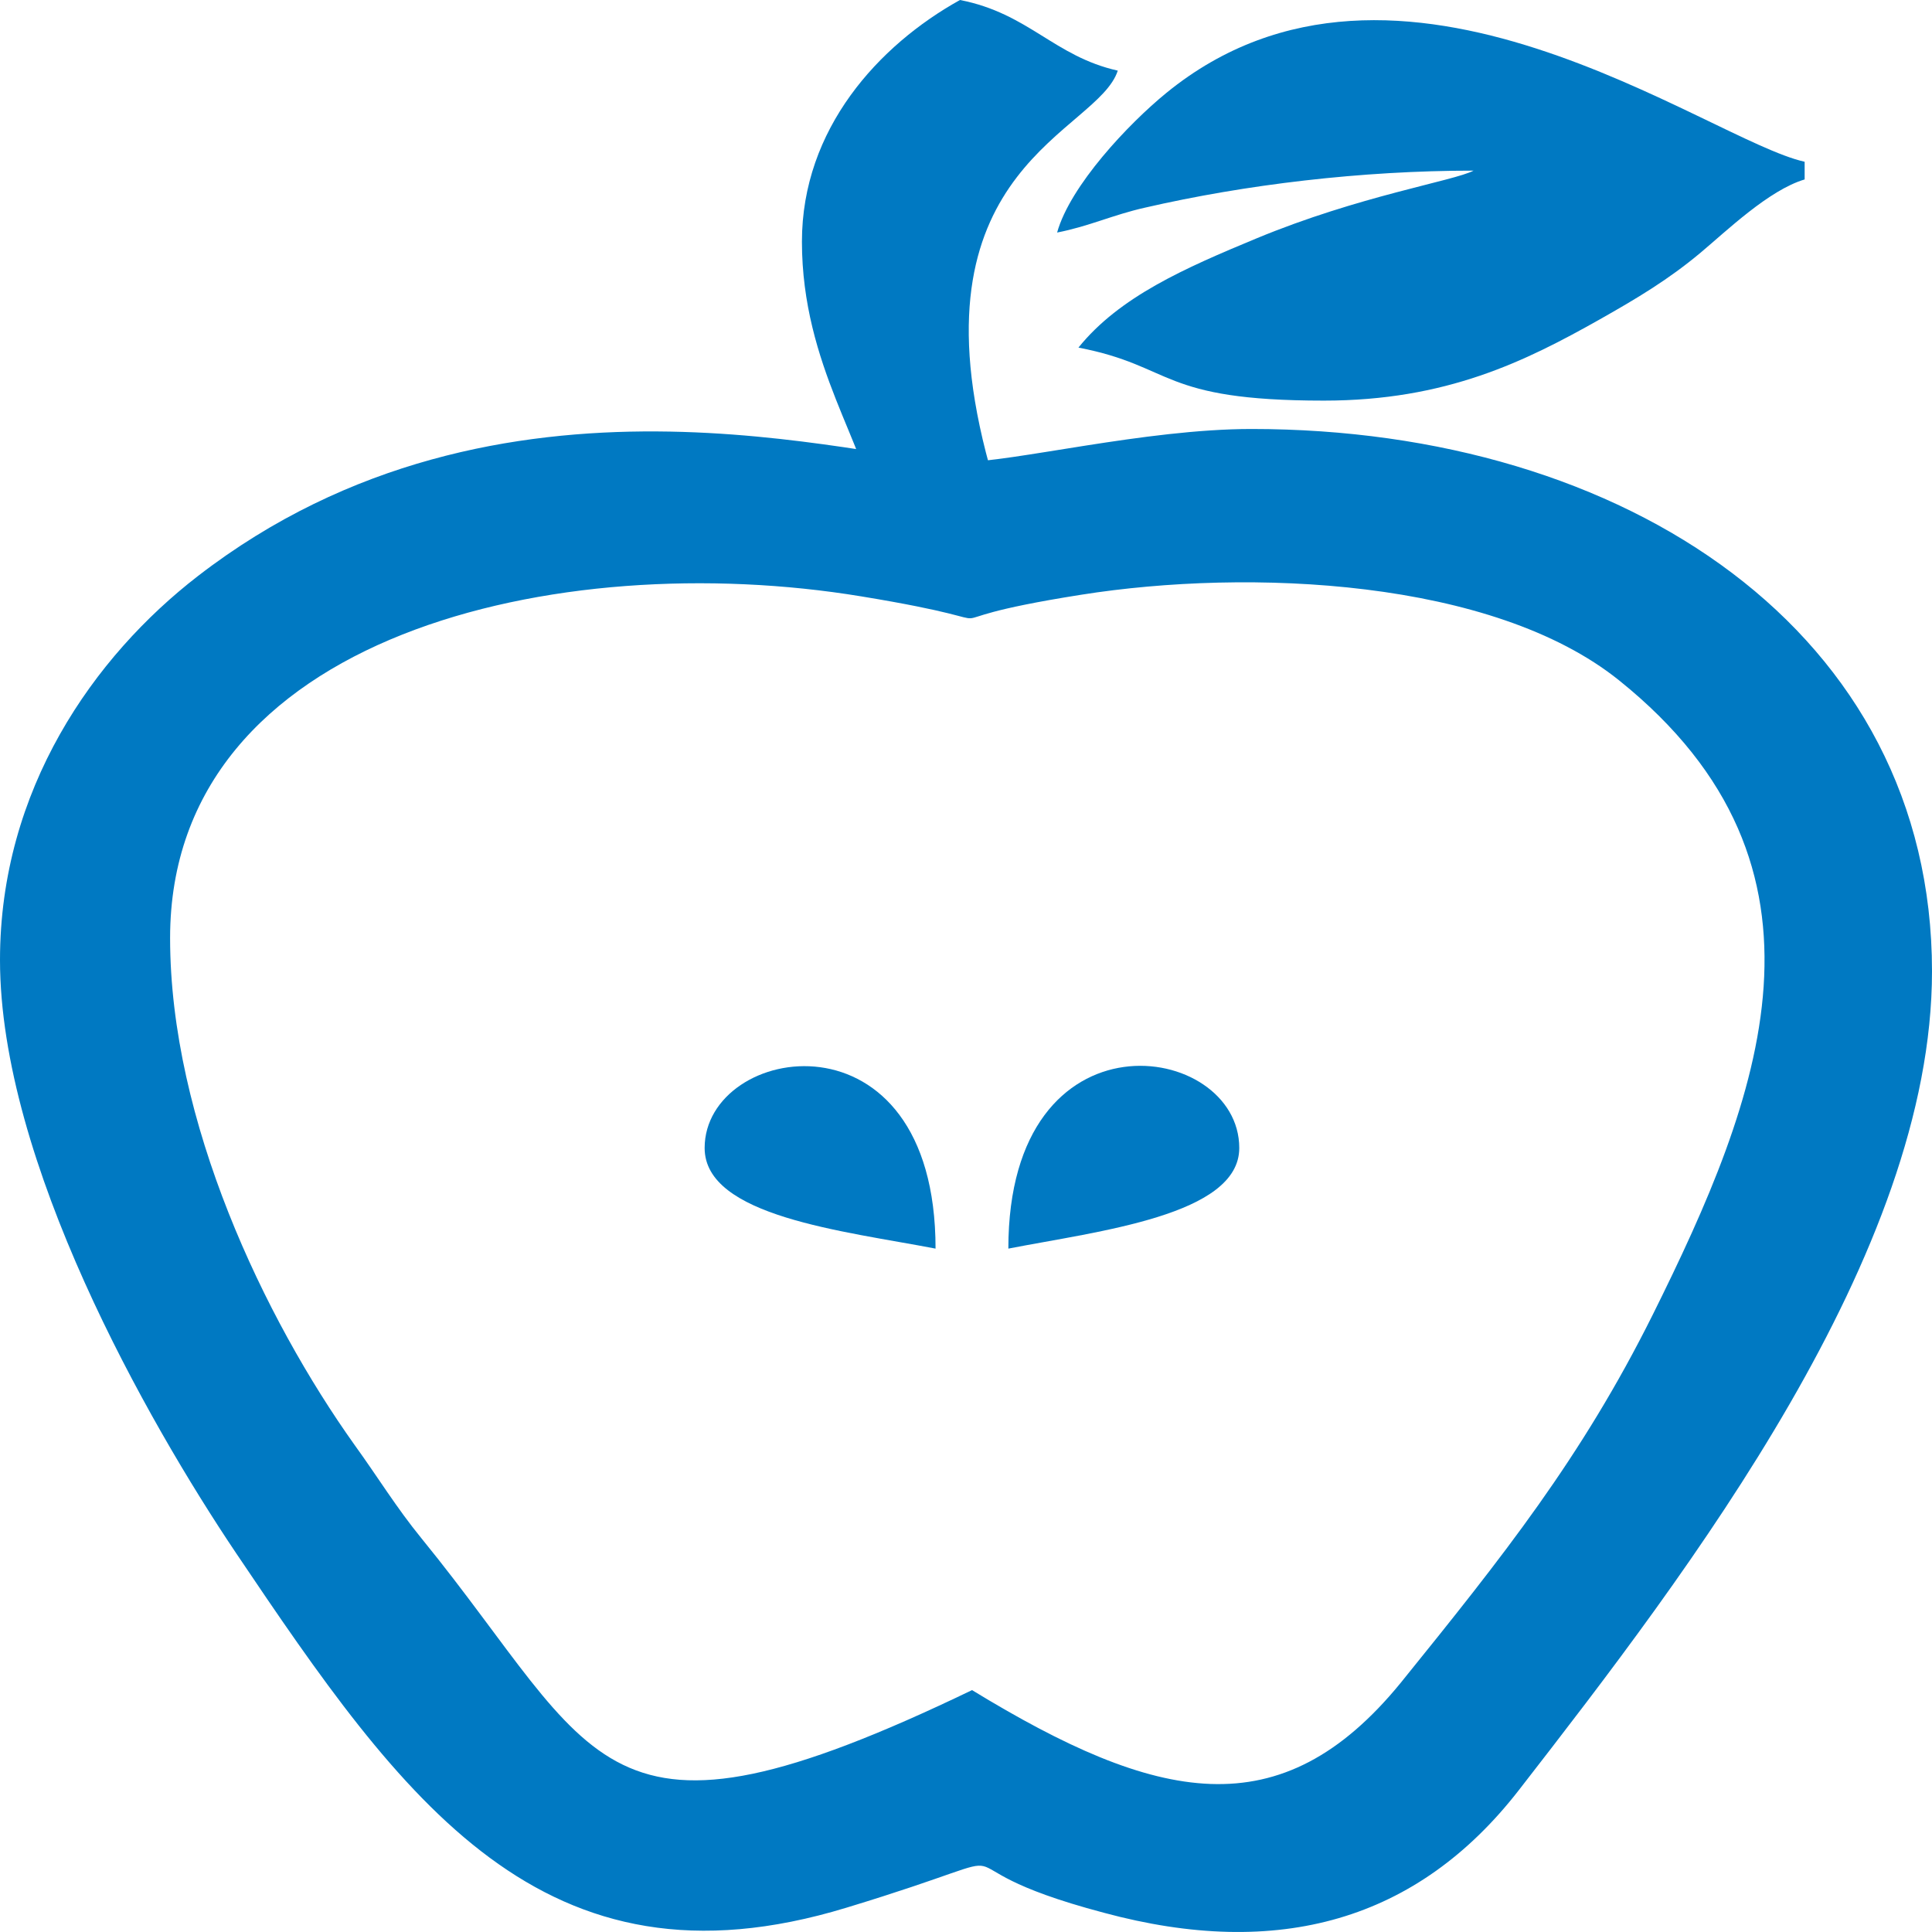 <?xml version="1.0" encoding="utf-8"?>
<!-- Generator: Adobe Illustrator 14.0.0, SVG Export Plug-In . SVG Version: 6.00 Build 43363)  -->
<!DOCTYPE svg PUBLIC "-//W3C//DTD SVG 1.1//EN" "http://www.w3.org/Graphics/SVG/1.1/DTD/svg11.dtd">
<svg version="1.1"
	 xmlns:x="http://ns.adobe.com/Extensibility/1.0/" xmlns:i="http://ns.adobe.com/AdobeIllustrator/10.0/" xmlns:graph="http://ns.adobe.com/Graphs/1.0/" i:viewOrigin="298.5 158" i:rulerOrigin="-298.5 -133" i:pageBounds="298.5 158 323.5005 133"
	 xmlns="http://www.w3.org/2000/svg" xmlns:xlink="http://www.w3.org/1999/xlink" xmlns:a="http://ns.adobe.com/AdobeSVGViewerExtensions/3.0/"
	 x="0px" y="0px" width="25px" height="25px" viewBox="0 0 25 25" enable-background="new 0 0 25 25" xml:space="preserve">
<g id="Слой_1" i:layer="yes" i:dimmedPercent="50" i:rgbTrio="#4F008000FFFF">
	<g>
		<path i:knockout="Off" fill-rule="evenodd" clip-rule="evenodd" fill="#0079C2" d="M2.201,12.138c0-3.931,5.031-5.066,8.943-4.421
			c2.425,0.398,0.405,0.364,2.846-0.021c2.172-0.344,5.325-0.207,6.961,1.108c3.015,2.421,1.827,5.408,0.436,8.207
			c-0.924,1.855-1.937,3.125-3.259,4.761c-1.559,1.912-3.161,1.555-5.55,0.098c-4.868,2.344-4.801,0.887-7.122-1.961
			c-0.332-0.407-0.563-0.79-0.869-1.213C3.422,17.061,2.201,14.51,2.201,12.138L2.201,12.138z M0,12.422
			c0,2.604,1.9,5.957,3.054,7.674c2.154,3.198,3.967,5.786,7.897,4.59c2.812-0.854,0.812-0.602,3.333,0.065
			c2.258,0.61,4.056,0.105,5.37-1.587C21.872,20.308,25,16.223,25,12.568c0-4.386-3.963-7.017-8.805-7.017
			c-1.38,0-3.088,0.43-3.774,0.43c-1.233,0-5.944-1.553-9.86,1.473C1.215,8.494,0,10.215,0,12.422L0,12.422z"/>
		<path i:knockout="Off" fill-rule="evenodd" clip-rule="evenodd" fill="#0079C2" d="M13.679,3.009
			c0.409-0.079,0.72-0.228,1.133-0.321c1.307-0.301,2.804-0.48,4.256-0.48c-0.256,0.134-1.48,0.325-2.812,0.878
			c-0.923,0.383-1.77,0.753-2.301,1.412c1.247,0.24,1.036,0.686,3.176,0.686c1.583,0,2.604-0.507,3.568-1.05
			c0.492-0.278,0.891-0.517,1.306-0.864c0.338-0.283,0.883-0.81,1.347-0.948V2.093c-1.253-0.276-5.261-3.336-8.259-0.891
			C14.601,1.603,13.848,2.403,13.679,3.009L13.679,3.009z"/>
		<path i:knockout="Off" fill-rule="evenodd" clip-rule="evenodd" fill="#0079C2" d="M10.377,3.127c0,1.611,0.856,2.655,0.944,3.52
			c2.071,0.252,1.713,0.283,1.436-0.793c-0.95-3.711,1.448-4.136,1.707-4.94C13.641,0.73,13.311,0.173,12.422,0
			C11.37,0.584,10.377,1.668,10.377,3.127L10.377,3.127z"/>
		<path i:knockout="Off" fill-rule="evenodd" clip-rule="evenodd" fill="#0079C2" d="M9.118,14.855c0,0.887,1.802,1.074,2.988,1.302
			C12.106,12.992,9.118,13.496,9.118,14.855L9.118,14.855z"/>
		<path i:knockout="Off" fill-rule="evenodd" clip-rule="evenodd" fill="#0079C2" d="M13.048,16.157
			c1.172-0.228,2.988-0.431,2.988-1.302C16.037,13.472,13.048,13.008,13.048,16.157L13.048,16.157z"/>
	</g>
</g>
</svg>
